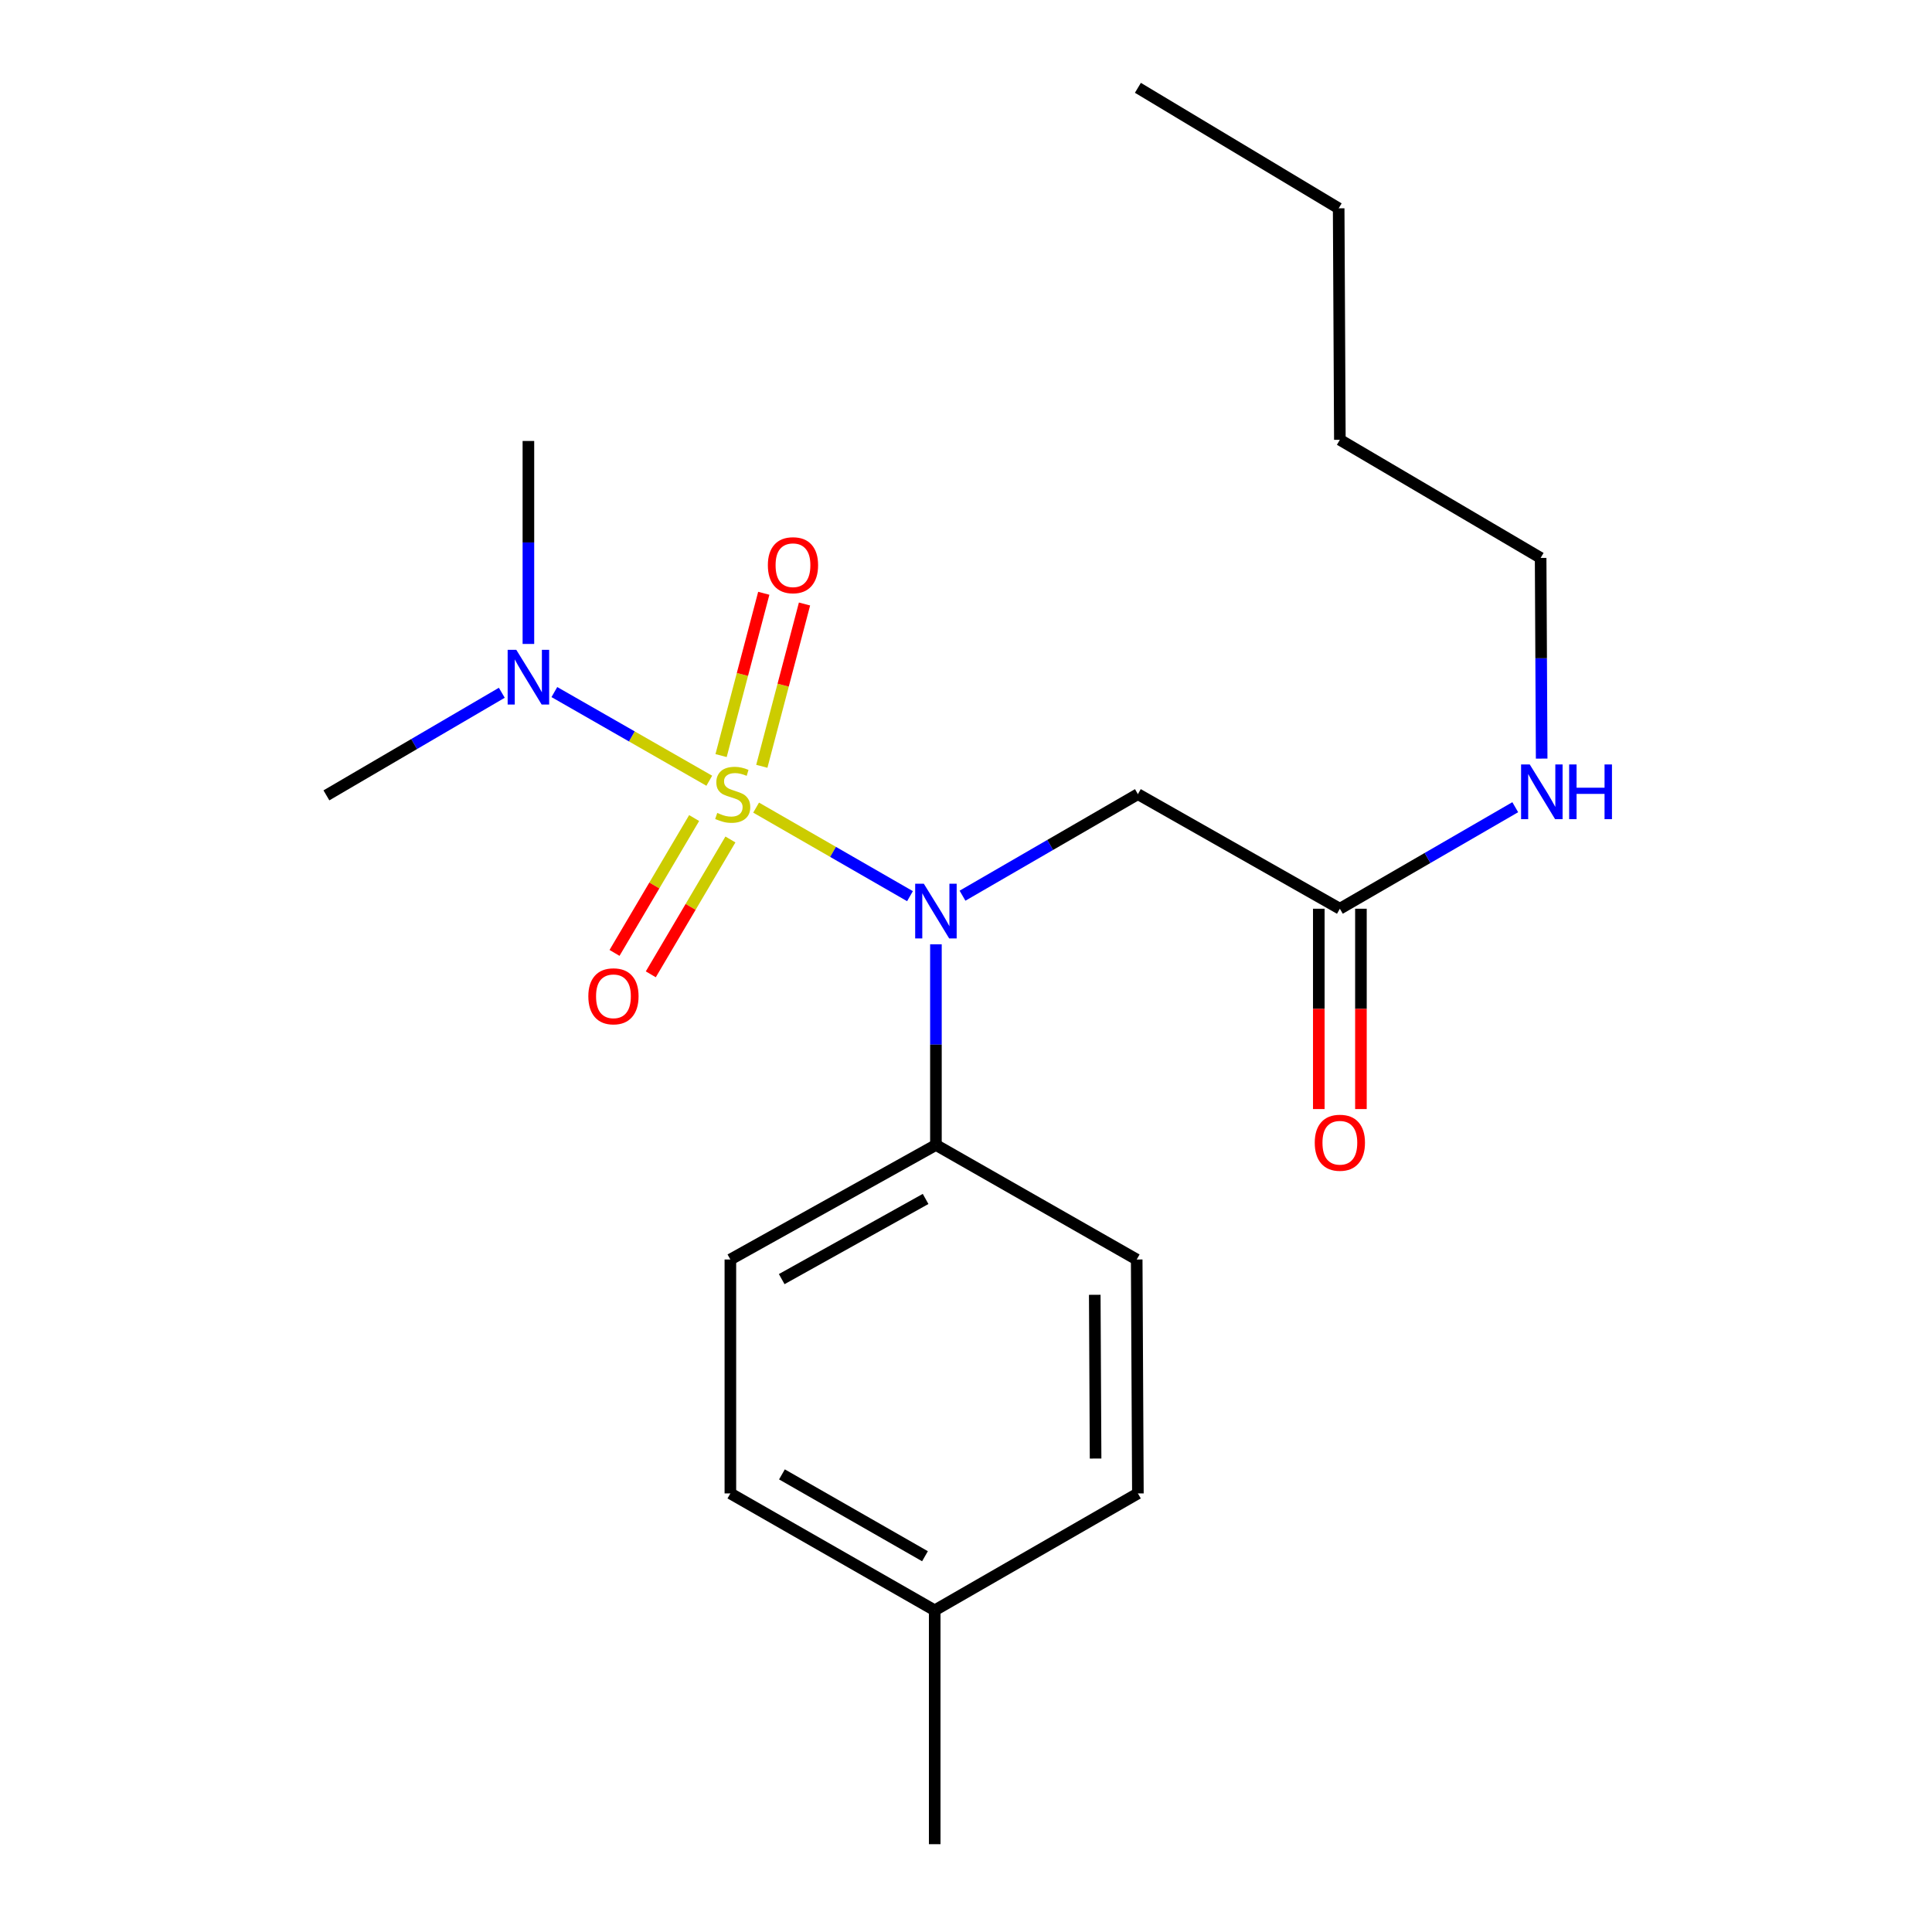 <?xml version='1.0' encoding='iso-8859-1'?>
<svg version='1.1' baseProfile='full'
              xmlns='http://www.w3.org/2000/svg'
                      xmlns:rdkit='http://www.rdkit.org/xml'
                      xmlns:xlink='http://www.w3.org/1999/xlink'
                  xml:space='preserve'
width='1000px' height='1000px' viewBox='0 0 1000 1000'>
<!-- END OF HEADER -->
<rect style='opacity:1.0;fill:#FFFFFF;stroke:none' width='1000' height='1000' x='0' y='0'> </rect>
<path class='bond-0' d='M 391.365,418.022 L 431.187,440.939' style='fill:none;fill-rule:evenodd;stroke:#CCCC00;stroke-width:6px;stroke-linecap:butt;stroke-linejoin:miter;stroke-opacity:1' />
<path class='bond-0' d='M 431.187,440.939 L 471.008,463.856' style='fill:none;fill-rule:evenodd;stroke:#0000FF;stroke-width:6px;stroke-linecap:butt;stroke-linejoin:miter;stroke-opacity:1' />
<path class='bond-2' d='M 367.125,404.11 L 327.032,381.161' style='fill:none;fill-rule:evenodd;stroke:#CCCC00;stroke-width:6px;stroke-linecap:butt;stroke-linejoin:miter;stroke-opacity:1' />
<path class='bond-2' d='M 327.032,381.161 L 286.938,358.211' style='fill:none;fill-rule:evenodd;stroke:#0000FF;stroke-width:6px;stroke-linecap:butt;stroke-linejoin:miter;stroke-opacity:1' />
<path class='bond-3' d='M 394.316,396.639 L 405.365,354.633' style='fill:none;fill-rule:evenodd;stroke:#CCCC00;stroke-width:6px;stroke-linecap:butt;stroke-linejoin:miter;stroke-opacity:1' />
<path class='bond-3' d='M 405.365,354.633 L 416.415,312.627' style='fill:none;fill-rule:evenodd;stroke:#FF0000;stroke-width:6px;stroke-linecap:butt;stroke-linejoin:miter;stroke-opacity:1' />
<path class='bond-3' d='M 373.229,391.092 L 384.278,349.086' style='fill:none;fill-rule:evenodd;stroke:#CCCC00;stroke-width:6px;stroke-linecap:butt;stroke-linejoin:miter;stroke-opacity:1' />
<path class='bond-3' d='M 384.278,349.086 L 395.328,307.08' style='fill:none;fill-rule:evenodd;stroke:#FF0000;stroke-width:6px;stroke-linecap:butt;stroke-linejoin:miter;stroke-opacity:1' />
<path class='bond-4' d='M 359.286,423.423 L 338.68,458.324' style='fill:none;fill-rule:evenodd;stroke:#CCCC00;stroke-width:6px;stroke-linecap:butt;stroke-linejoin:miter;stroke-opacity:1' />
<path class='bond-4' d='M 338.68,458.324 L 318.074,493.224' style='fill:none;fill-rule:evenodd;stroke:#FF0000;stroke-width:6px;stroke-linecap:butt;stroke-linejoin:miter;stroke-opacity:1' />
<path class='bond-4' d='M 378.062,434.509 L 357.455,469.409' style='fill:none;fill-rule:evenodd;stroke:#CCCC00;stroke-width:6px;stroke-linecap:butt;stroke-linejoin:miter;stroke-opacity:1' />
<path class='bond-4' d='M 357.455,469.409 L 336.849,504.31' style='fill:none;fill-rule:evenodd;stroke:#FF0000;stroke-width:6px;stroke-linecap:butt;stroke-linejoin:miter;stroke-opacity:1' />
<path class='bond-1' d='M 498.193,463.614 L 543.582,437.333' style='fill:none;fill-rule:evenodd;stroke:#0000FF;stroke-width:6px;stroke-linecap:butt;stroke-linejoin:miter;stroke-opacity:1' />
<path class='bond-1' d='M 543.582,437.333 L 588.972,411.051' style='fill:none;fill-rule:evenodd;stroke:#000000;stroke-width:6px;stroke-linecap:butt;stroke-linejoin:miter;stroke-opacity:1' />
<path class='bond-6' d='M 484.433,488.768 L 484.433,540.7' style='fill:none;fill-rule:evenodd;stroke:#0000FF;stroke-width:6px;stroke-linecap:butt;stroke-linejoin:miter;stroke-opacity:1' />
<path class='bond-6' d='M 484.433,540.7 L 484.433,592.632' style='fill:none;fill-rule:evenodd;stroke:#000000;stroke-width:6px;stroke-linecap:butt;stroke-linejoin:miter;stroke-opacity:1' />
<path class='bond-5' d='M 588.972,411.051 L 693.511,470.358' style='fill:none;fill-rule:evenodd;stroke:#000000;stroke-width:6px;stroke-linecap:butt;stroke-linejoin:miter;stroke-opacity:1' />
<path class='bond-14' d='M 273.501,333.303 L 273.501,280.775' style='fill:none;fill-rule:evenodd;stroke:#0000FF;stroke-width:6px;stroke-linecap:butt;stroke-linejoin:miter;stroke-opacity:1' />
<path class='bond-14' d='M 273.501,280.775 L 273.501,228.247' style='fill:none;fill-rule:evenodd;stroke:#000000;stroke-width:6px;stroke-linecap:butt;stroke-linejoin:miter;stroke-opacity:1' />
<path class='bond-15' d='M 259.733,358.574 L 214.341,385.127' style='fill:none;fill-rule:evenodd;stroke:#0000FF;stroke-width:6px;stroke-linecap:butt;stroke-linejoin:miter;stroke-opacity:1' />
<path class='bond-15' d='M 214.341,385.127 L 168.95,411.681' style='fill:none;fill-rule:evenodd;stroke:#000000;stroke-width:6px;stroke-linecap:butt;stroke-linejoin:miter;stroke-opacity:1' />
<path class='bond-7' d='M 682.609,470.358 L 682.609,522.204' style='fill:none;fill-rule:evenodd;stroke:#000000;stroke-width:6px;stroke-linecap:butt;stroke-linejoin:miter;stroke-opacity:1' />
<path class='bond-7' d='M 682.609,522.204 L 682.609,574.05' style='fill:none;fill-rule:evenodd;stroke:#FF0000;stroke-width:6px;stroke-linecap:butt;stroke-linejoin:miter;stroke-opacity:1' />
<path class='bond-7' d='M 704.413,470.358 L 704.413,522.204' style='fill:none;fill-rule:evenodd;stroke:#000000;stroke-width:6px;stroke-linecap:butt;stroke-linejoin:miter;stroke-opacity:1' />
<path class='bond-7' d='M 704.413,522.204 L 704.413,574.05' style='fill:none;fill-rule:evenodd;stroke:#FF0000;stroke-width:6px;stroke-linecap:butt;stroke-linejoin:miter;stroke-opacity:1' />
<path class='bond-10' d='M 693.511,470.358 L 738.901,444.082' style='fill:none;fill-rule:evenodd;stroke:#000000;stroke-width:6px;stroke-linecap:butt;stroke-linejoin:miter;stroke-opacity:1' />
<path class='bond-10' d='M 738.901,444.082 L 784.29,417.805' style='fill:none;fill-rule:evenodd;stroke:#0000FF;stroke-width:6px;stroke-linecap:butt;stroke-linejoin:miter;stroke-opacity:1' />
<path class='bond-8' d='M 484.433,592.632 L 378.04,651.915' style='fill:none;fill-rule:evenodd;stroke:#000000;stroke-width:6px;stroke-linecap:butt;stroke-linejoin:miter;stroke-opacity:1' />
<path class='bond-8' d='M 479.087,620.571 L 404.612,662.069' style='fill:none;fill-rule:evenodd;stroke:#000000;stroke-width:6px;stroke-linecap:butt;stroke-linejoin:miter;stroke-opacity:1' />
<path class='bond-9' d='M 484.433,592.632 L 588.354,651.915' style='fill:none;fill-rule:evenodd;stroke:#000000;stroke-width:6px;stroke-linecap:butt;stroke-linejoin:miter;stroke-opacity:1' />
<path class='bond-11' d='M 378.04,651.915 L 378.04,772.989' style='fill:none;fill-rule:evenodd;stroke:#000000;stroke-width:6px;stroke-linecap:butt;stroke-linejoin:miter;stroke-opacity:1' />
<path class='bond-12' d='M 588.354,651.915 L 588.972,772.989' style='fill:none;fill-rule:evenodd;stroke:#000000;stroke-width:6px;stroke-linecap:butt;stroke-linejoin:miter;stroke-opacity:1' />
<path class='bond-12' d='M 566.643,670.187 L 567.075,754.939' style='fill:none;fill-rule:evenodd;stroke:#000000;stroke-width:6px;stroke-linecap:butt;stroke-linejoin:miter;stroke-opacity:1' />
<path class='bond-16' d='M 797.962,392.653 L 797.697,340.715' style='fill:none;fill-rule:evenodd;stroke:#0000FF;stroke-width:6px;stroke-linecap:butt;stroke-linejoin:miter;stroke-opacity:1' />
<path class='bond-16' d='M 797.697,340.715 L 797.432,288.778' style='fill:none;fill-rule:evenodd;stroke:#000000;stroke-width:6px;stroke-linecap:butt;stroke-linejoin:miter;stroke-opacity:1' />
<path class='bond-21' d='M 378.04,772.989 L 483.803,833.508' style='fill:none;fill-rule:evenodd;stroke:#000000;stroke-width:6px;stroke-linecap:butt;stroke-linejoin:miter;stroke-opacity:1' />
<path class='bond-21' d='M 404.734,763.142 L 478.768,805.505' style='fill:none;fill-rule:evenodd;stroke:#000000;stroke-width:6px;stroke-linecap:butt;stroke-linejoin:miter;stroke-opacity:1' />
<path class='bond-13' d='M 588.972,772.989 L 483.803,833.508' style='fill:none;fill-rule:evenodd;stroke:#000000;stroke-width:6px;stroke-linecap:butt;stroke-linejoin:miter;stroke-opacity:1' />
<path class='bond-17' d='M 483.803,833.508 L 483.803,954.545' style='fill:none;fill-rule:evenodd;stroke:#000000;stroke-width:6px;stroke-linecap:butt;stroke-linejoin:miter;stroke-opacity:1' />
<path class='bond-18' d='M 797.432,288.778 L 693.511,227.641' style='fill:none;fill-rule:evenodd;stroke:#000000;stroke-width:6px;stroke-linecap:butt;stroke-linejoin:miter;stroke-opacity:1' />
<path class='bond-19' d='M 693.511,227.641 L 692.893,107.827' style='fill:none;fill-rule:evenodd;stroke:#000000;stroke-width:6px;stroke-linecap:butt;stroke-linejoin:miter;stroke-opacity:1' />
<path class='bond-20' d='M 692.893,107.827 L 588.972,45.455' style='fill:none;fill-rule:evenodd;stroke:#000000;stroke-width:6px;stroke-linecap:butt;stroke-linejoin:miter;stroke-opacity:1' />
<path  class='atom-0' d='M 371.252 420.771
Q 371.572 420.891, 372.892 421.451
Q 374.212 422.011, 375.652 422.371
Q 377.132 422.691, 378.572 422.691
Q 381.252 422.691, 382.812 421.411
Q 384.372 420.091, 384.372 417.811
Q 384.372 416.251, 383.572 415.291
Q 382.812 414.331, 381.612 413.811
Q 380.412 413.291, 378.412 412.691
Q 375.892 411.931, 374.372 411.211
Q 372.892 410.491, 371.812 408.971
Q 370.772 407.451, 370.772 404.891
Q 370.772 401.331, 373.172 399.131
Q 375.612 396.931, 380.412 396.931
Q 383.692 396.931, 387.412 398.491
L 386.492 401.571
Q 383.092 400.171, 380.532 400.171
Q 377.772 400.171, 376.252 401.331
Q 374.732 402.451, 374.772 404.411
Q 374.772 405.931, 375.532 406.851
Q 376.332 407.771, 377.452 408.291
Q 378.612 408.811, 380.532 409.411
Q 383.092 410.211, 384.612 411.011
Q 386.132 411.811, 387.212 413.451
Q 388.332 415.051, 388.332 417.811
Q 388.332 421.731, 385.692 423.851
Q 383.092 425.931, 378.732 425.931
Q 376.212 425.931, 374.292 425.371
Q 372.412 424.851, 370.172 423.931
L 371.252 420.771
' fill='#CCCC00'/>
<path  class='atom-1' d='M 478.173 457.422
L 487.453 472.422
Q 488.373 473.902, 489.853 476.582
Q 491.333 479.262, 491.413 479.422
L 491.413 457.422
L 495.173 457.422
L 495.173 485.742
L 491.293 485.742
L 481.333 469.342
Q 480.173 467.422, 478.933 465.222
Q 477.733 463.022, 477.373 462.342
L 477.373 485.742
L 473.693 485.742
L 473.693 457.422
L 478.173 457.422
' fill='#0000FF'/>
<path  class='atom-3' d='M 267.241 336.36
L 276.521 351.36
Q 277.441 352.84, 278.921 355.52
Q 280.401 358.2, 280.481 358.36
L 280.481 336.36
L 284.241 336.36
L 284.241 364.68
L 280.361 364.68
L 270.401 348.28
Q 269.241 346.36, 268.001 344.16
Q 266.801 341.96, 266.441 341.28
L 266.441 364.68
L 262.761 364.68
L 262.761 336.36
L 267.241 336.36
' fill='#0000FF'/>
<path  class='atom-4' d='M 397.444 292.552
Q 397.444 285.752, 400.804 281.952
Q 404.164 278.152, 410.444 278.152
Q 416.724 278.152, 420.084 281.952
Q 423.444 285.752, 423.444 292.552
Q 423.444 299.432, 420.044 303.352
Q 416.644 307.232, 410.444 307.232
Q 404.204 307.232, 400.804 303.352
Q 397.444 299.472, 397.444 292.552
M 410.444 304.032
Q 414.764 304.032, 417.084 301.152
Q 419.444 298.232, 419.444 292.552
Q 419.444 286.992, 417.084 284.192
Q 414.764 281.352, 410.444 281.352
Q 406.124 281.352, 403.764 284.152
Q 401.444 286.952, 401.444 292.552
Q 401.444 298.272, 403.764 301.152
Q 406.124 304.032, 410.444 304.032
' fill='#FF0000'/>
<path  class='atom-5' d='M 304.521 515.682
Q 304.521 508.882, 307.881 505.082
Q 311.241 501.282, 317.521 501.282
Q 323.801 501.282, 327.161 505.082
Q 330.521 508.882, 330.521 515.682
Q 330.521 522.562, 327.121 526.482
Q 323.721 530.362, 317.521 530.362
Q 311.281 530.362, 307.881 526.482
Q 304.521 522.602, 304.521 515.682
M 317.521 527.162
Q 321.841 527.162, 324.161 524.282
Q 326.521 521.362, 326.521 515.682
Q 326.521 510.122, 324.161 507.322
Q 321.841 504.482, 317.521 504.482
Q 313.201 504.482, 310.841 507.282
Q 308.521 510.082, 308.521 515.682
Q 308.521 521.402, 310.841 524.282
Q 313.201 527.162, 317.521 527.162
' fill='#FF0000'/>
<path  class='atom-8' d='M 680.511 591.476
Q 680.511 584.676, 683.871 580.876
Q 687.231 577.076, 693.511 577.076
Q 699.791 577.076, 703.151 580.876
Q 706.511 584.676, 706.511 591.476
Q 706.511 598.356, 703.111 602.276
Q 699.711 606.156, 693.511 606.156
Q 687.271 606.156, 683.871 602.276
Q 680.511 598.396, 680.511 591.476
M 693.511 602.956
Q 697.831 602.956, 700.151 600.076
Q 702.511 597.156, 702.511 591.476
Q 702.511 585.916, 700.151 583.116
Q 697.831 580.276, 693.511 580.276
Q 689.191 580.276, 686.831 583.076
Q 684.511 585.876, 684.511 591.476
Q 684.511 597.196, 686.831 600.076
Q 689.191 602.956, 693.511 602.956
' fill='#FF0000'/>
<path  class='atom-11' d='M 791.79 395.68
L 801.07 410.68
Q 801.99 412.16, 803.47 414.84
Q 804.95 417.52, 805.03 417.68
L 805.03 395.68
L 808.79 395.68
L 808.79 424
L 804.91 424
L 794.95 407.6
Q 793.79 405.68, 792.55 403.48
Q 791.35 401.28, 790.99 400.6
L 790.99 424
L 787.31 424
L 787.31 395.68
L 791.79 395.68
' fill='#0000FF'/>
<path  class='atom-11' d='M 812.19 395.68
L 816.03 395.68
L 816.03 407.72
L 830.51 407.72
L 830.51 395.68
L 834.35 395.68
L 834.35 424
L 830.51 424
L 830.51 410.92
L 816.03 410.92
L 816.03 424
L 812.19 424
L 812.19 395.68
' fill='#0000FF'/>
</svg>

